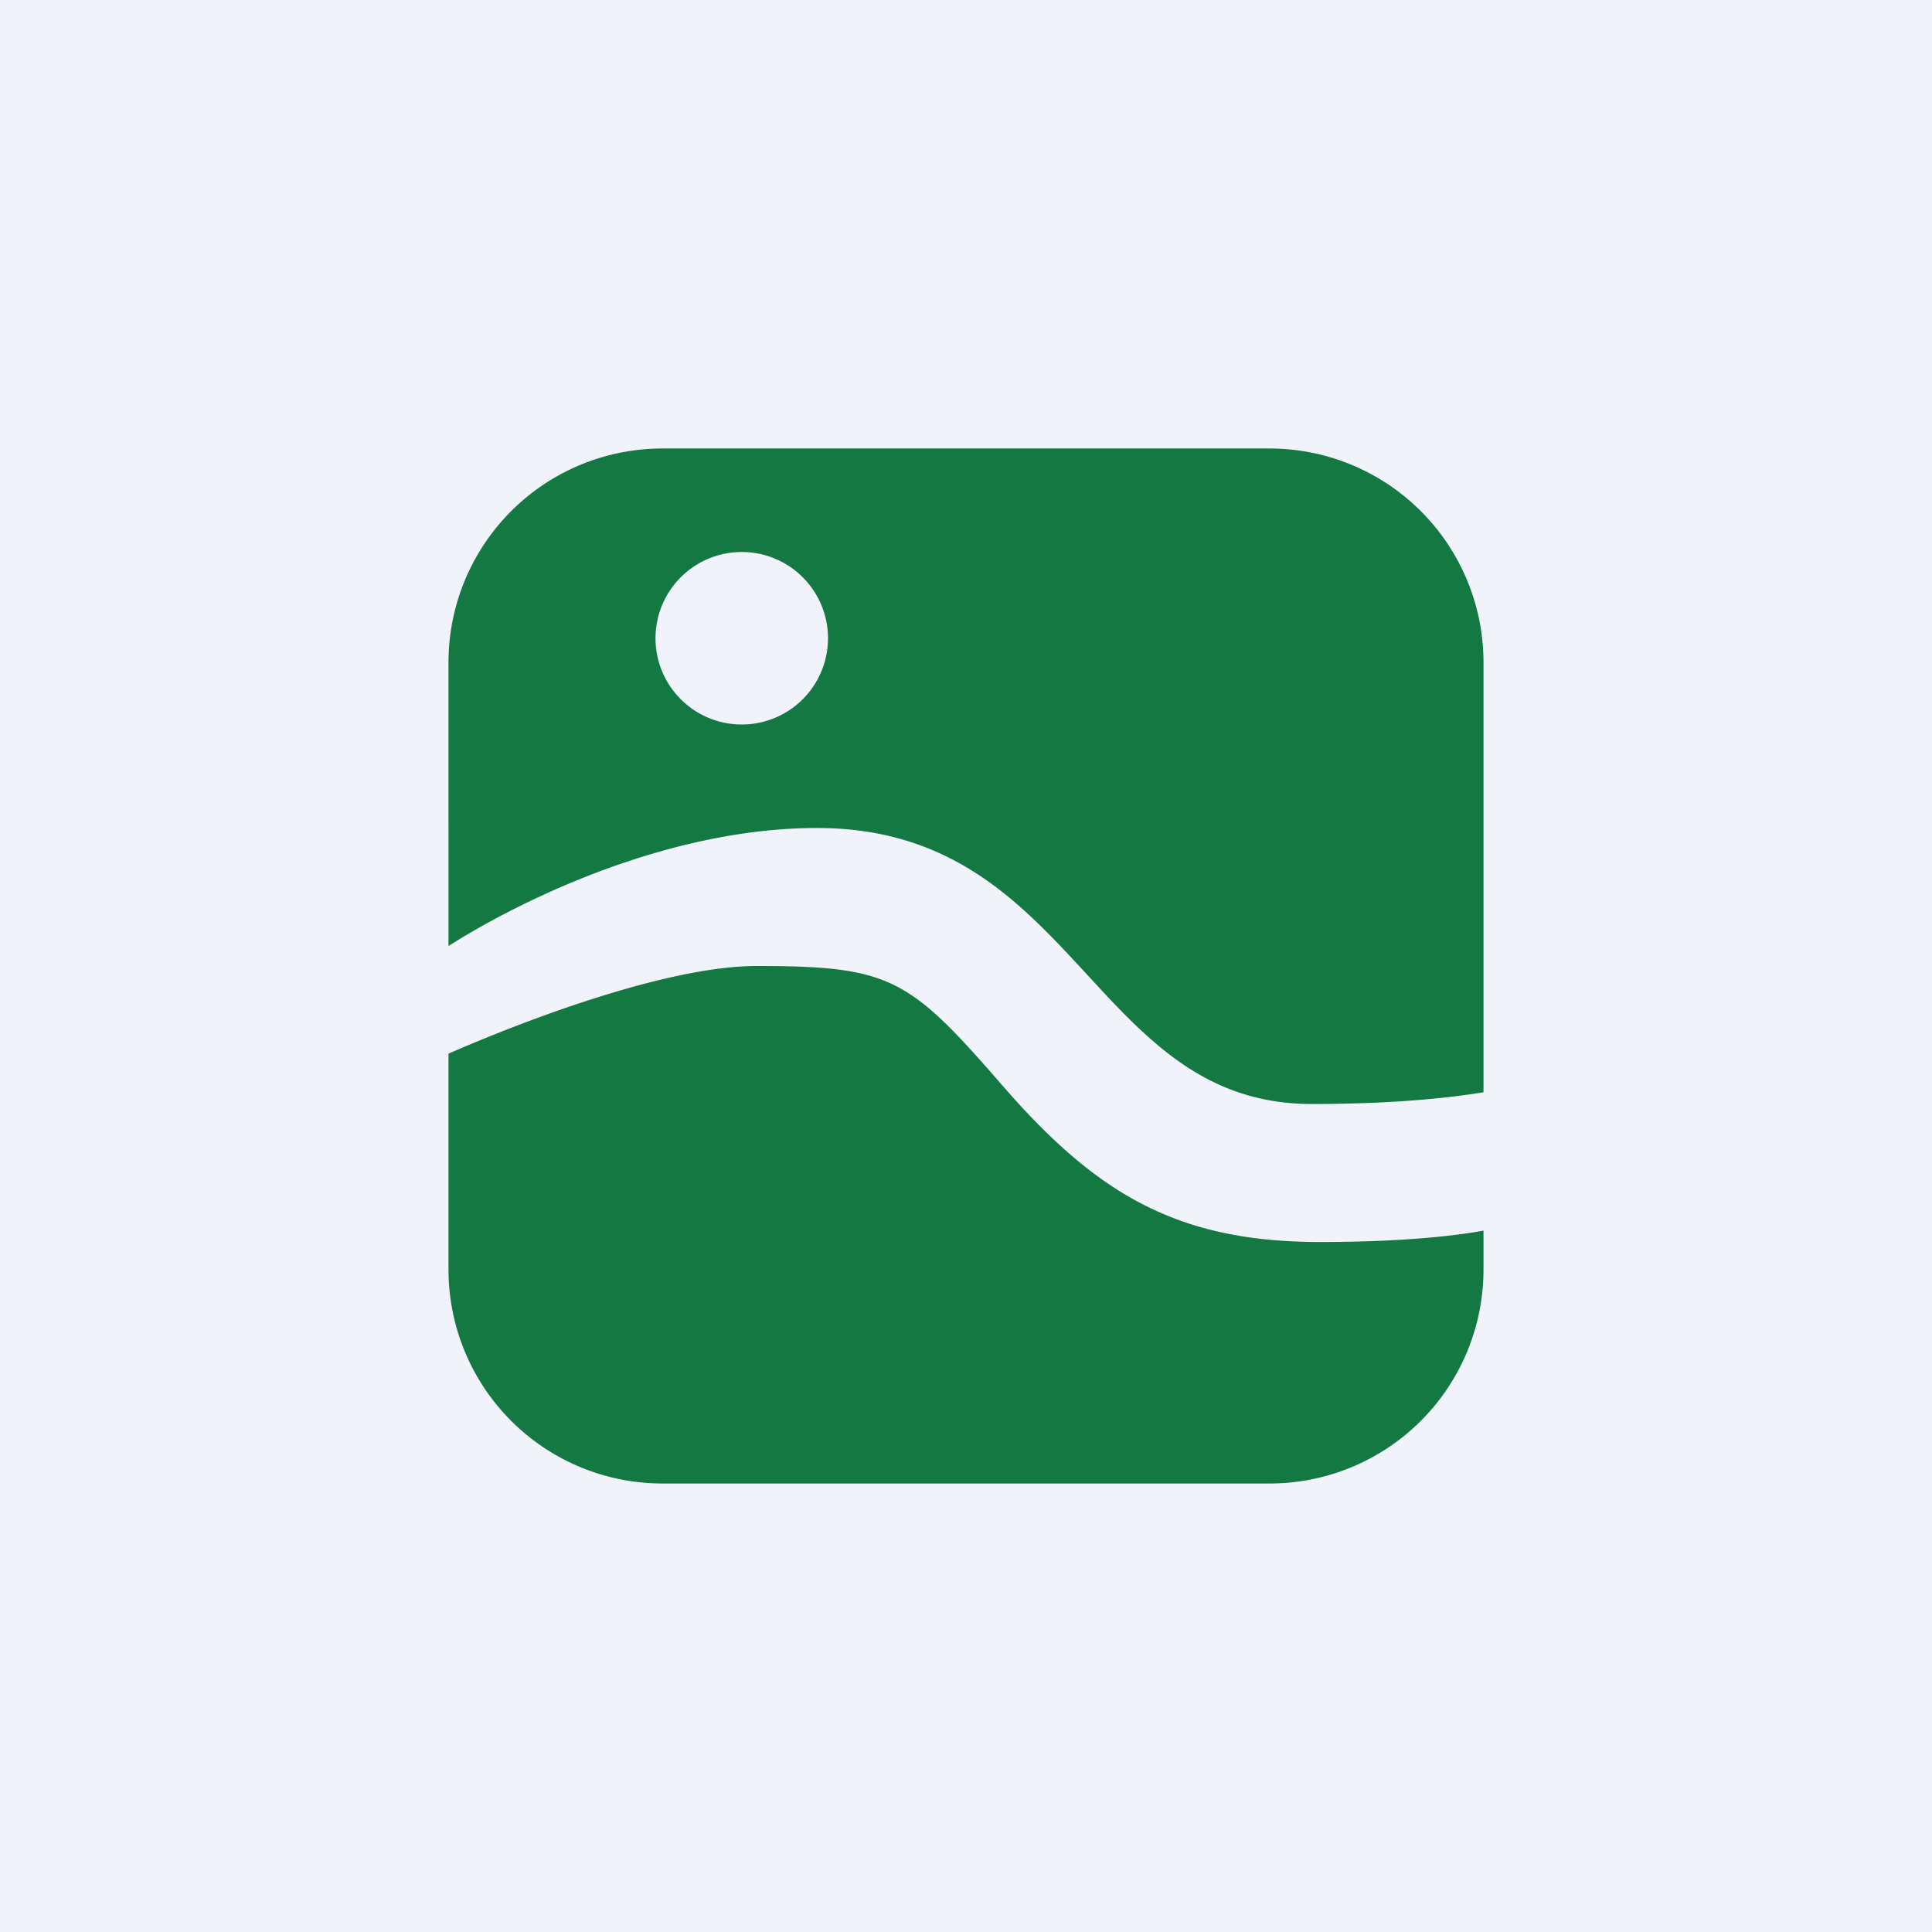<svg width="56" height="56" viewBox="0 0 56 56" xmlns="http://www.w3.org/2000/svg"><path fill="#F0F3FA" d="M0 0h56v56H0z"/><path fill-rule="evenodd" d="M13 19.2a6.2 6.2 0 0 1 6.2-6.2h17.6a6.2 6.2 0 0 1 6.2 6.2v12.46c-1.23.2-2.87.34-4.98.34-3.06 0-4.75-1.84-6.51-3.75C29.59 26.17 27.6 24 23.68 24c-4.28 0-8.54 2.06-10.68 3.42V19.2Zm0 11.34v6.26a6.2 6.2 0 0 0 6.2 6.2h17.6a6.2 6.2 0 0 0 6.2-6.2v-1.13c-.87.16-2.42.33-4.74.33-4.13 0-6.47-1.39-9.19-4.52-2.72-3.13-3.24-3.48-7.14-3.48-2.41 0-6.24 1.37-8.93 2.54ZM24 18.5a2.5 2.5 0 1 1-5 0 2.5 2.5 0 0 1 5 0Z" fill="#147842"/></svg>